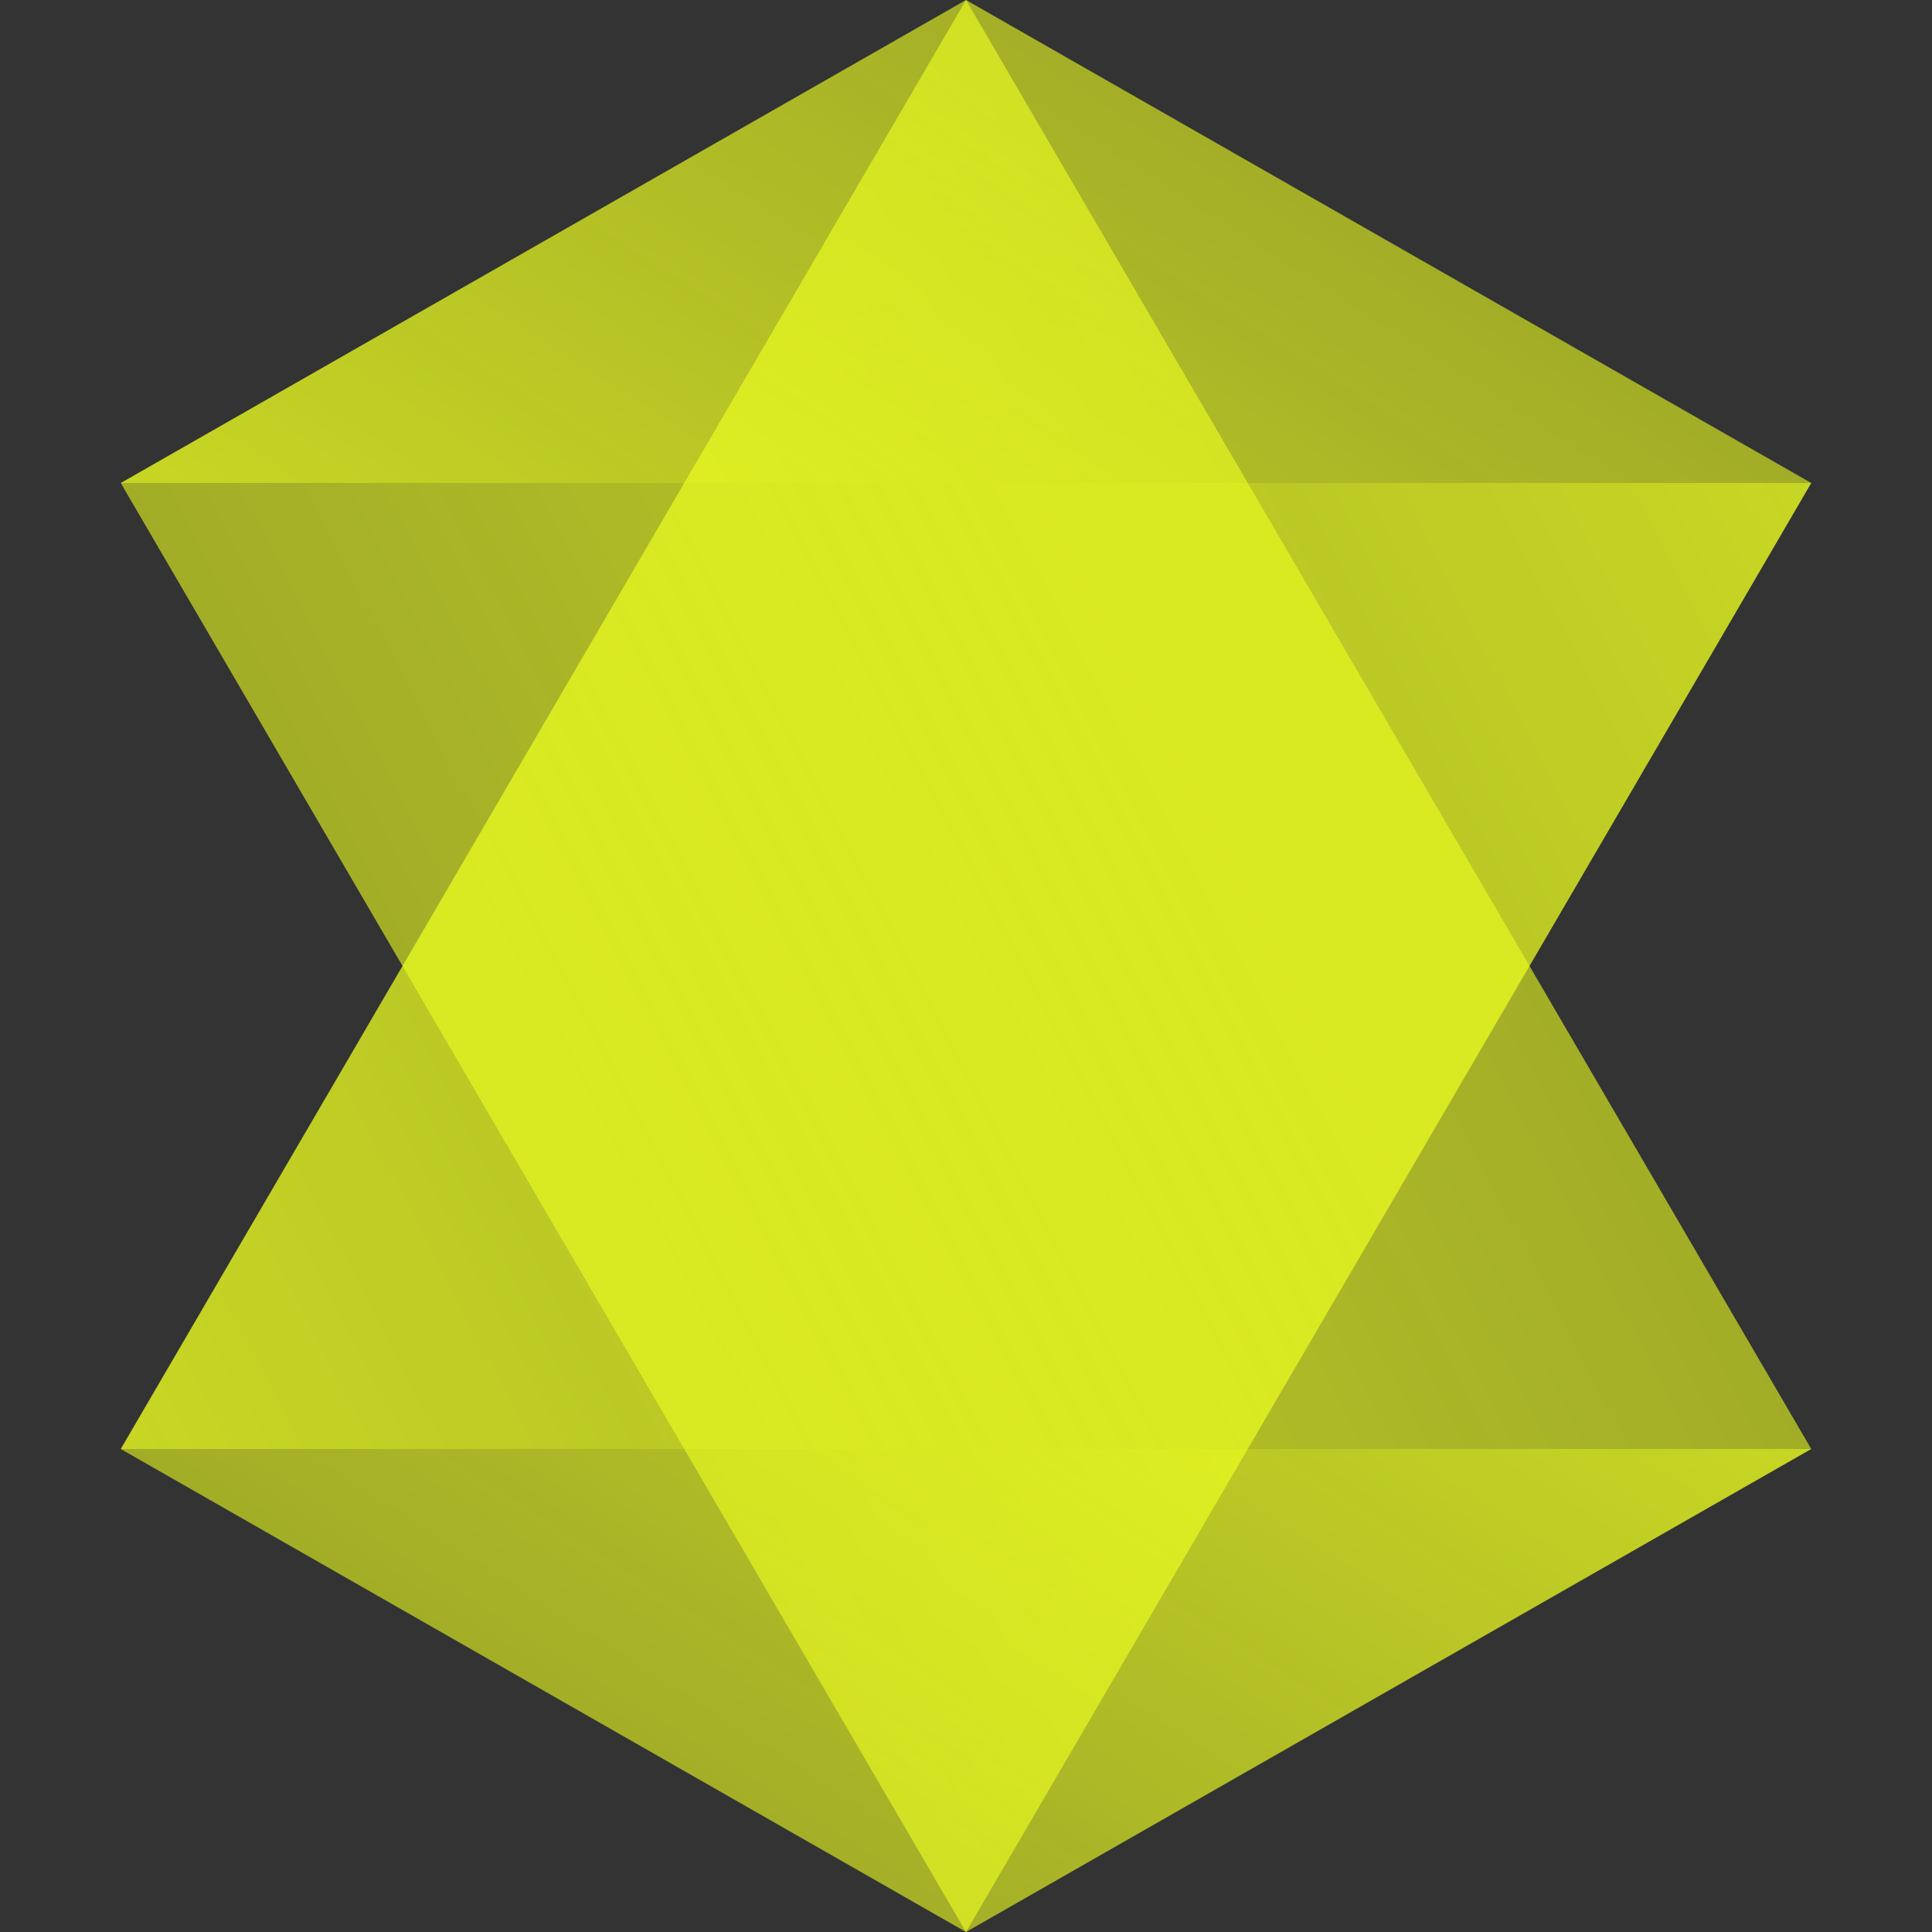 <svg width="48" height="48" viewBox="0 0 48 48" fill="none" xmlns="http://www.w3.org/2000/svg">
<rect x="0" y="0" width="48" height="48" fill="#333333" stroke="none"/>
<g clip-path="url(#clip0_373_12084)">
<path opacity="0.8" d="M45 36L3 36L24 1.97882e-06L45 36Z" fill="url(#paint0_linear_373_12084)"/>
<path opacity="0.8" d="M3 12L45 12L24 48L3 12Z" fill="url(#paint1_linear_373_12084)"/>
<path opacity="0.8" d="M3 36L45 36L24 48L3 36Z" fill="url(#paint2_linear_373_12084)"/>
<path opacity="0.8" d="M45 12L3 12L24 -1.83588e-06L45 12Z" fill="url(#paint3_linear_373_12084)"/>
</g>
<defs>
<linearGradient id="paint0_linear_373_12084" x1="3" y1="36" x2="68.982" y2="1.52" gradientUnits="userSpaceOnUse">
<stop stop-color="#EDFF20"/>
<stop offset="1" stop-color="#EDFF20" stop-opacity="0.5"/>
</linearGradient>
<linearGradient id="paint1_linear_373_12084" x1="45" y1="12" x2="-20.982" y2="46.48" gradientUnits="userSpaceOnUse">
<stop stop-color="#EDFF20"/>
<stop offset="1" stop-color="#EDFF20" stop-opacity="0.5"/>
</linearGradient>
<linearGradient id="paint2_linear_373_12084" x1="45" y1="36" x2="20.706" y2="74.085" gradientUnits="userSpaceOnUse">
<stop stop-color="#EDFF20"/>
<stop offset="1" stop-color="#EDFF20" stop-opacity="0.5"/>
</linearGradient>
<linearGradient id="paint3_linear_373_12084" x1="3" y1="12" x2="27.294" y2="-26.085" gradientUnits="userSpaceOnUse">
<stop stop-color="#EDFF20"/>
<stop offset="1" stop-color="#EDFF20" stop-opacity="0.5"/>
</linearGradient>
<clipPath id="clip0_373_12084">
<rect width="48" height="48" fill="white"/>
</clipPath>
</defs>
</svg>
